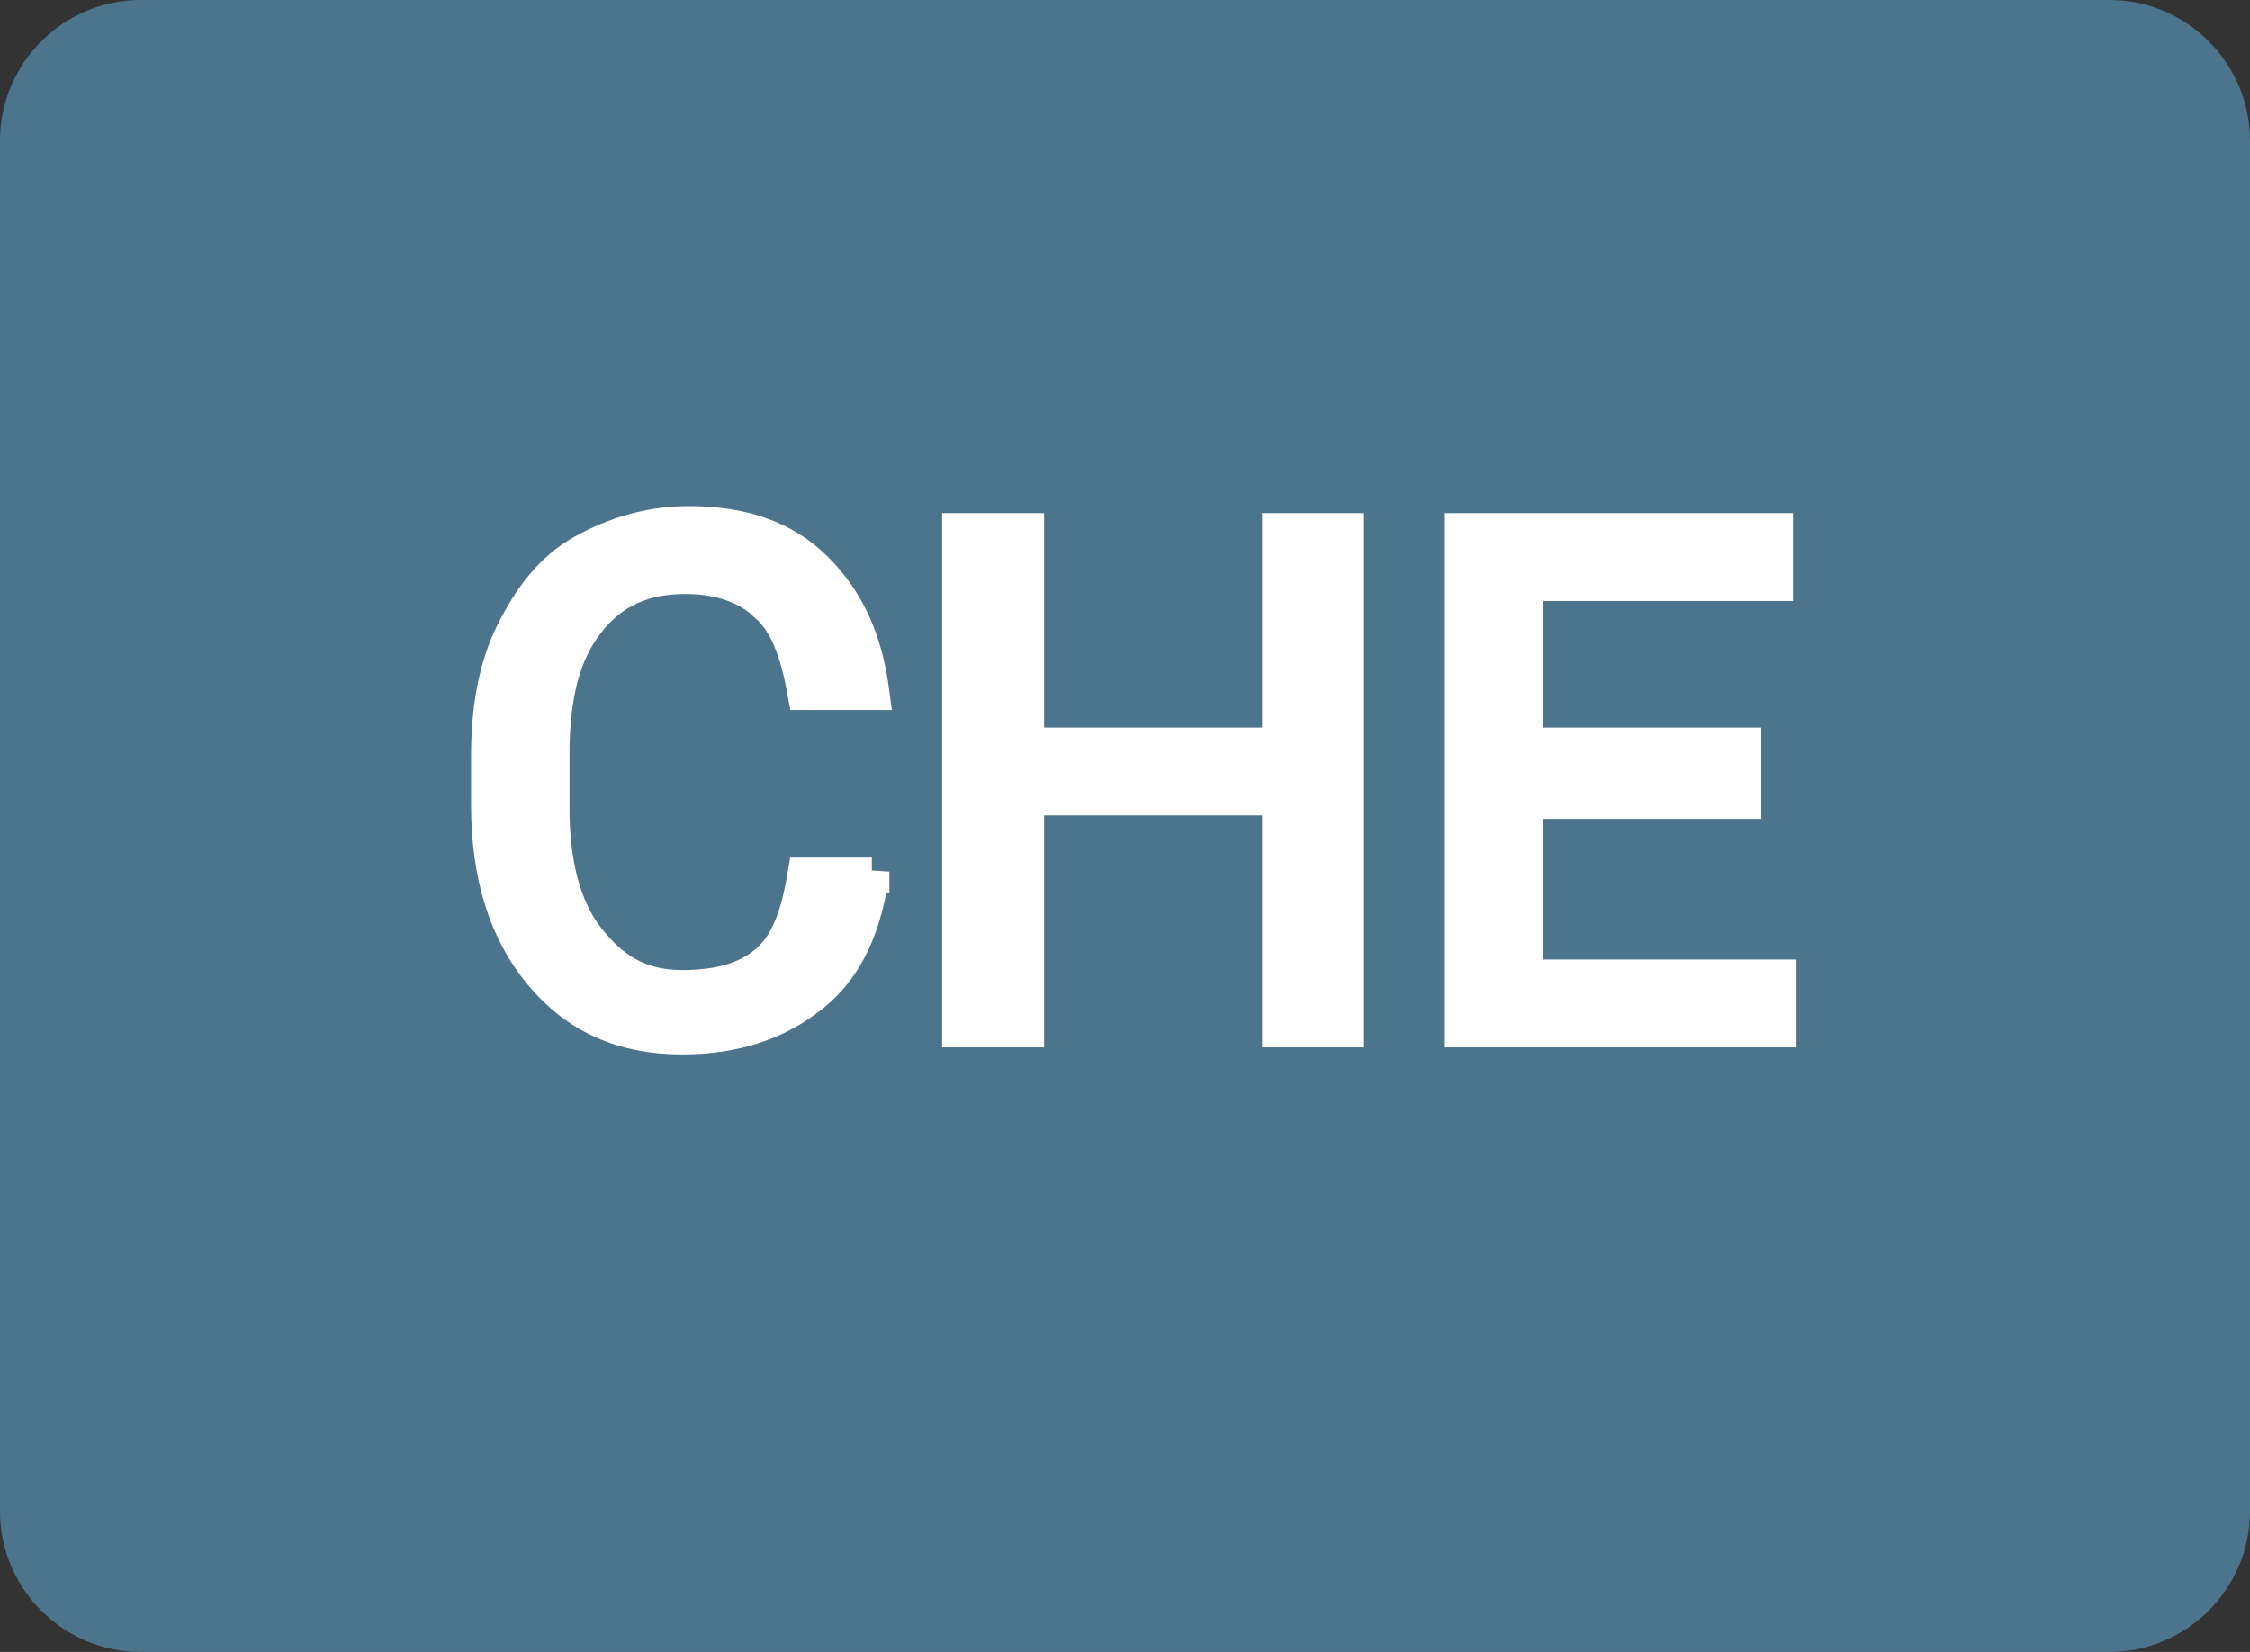 <?xml version="1.0" encoding="utf-8"?>
<!-- Generator: Adobe Illustrator 29.3.1, SVG Export Plug-In . SVG Version: 9.03 Build 55982)  -->
<svg version="1.1" id="Layer_1" xmlns="http://www.w3.org/2000/svg" xmlns:xlink="http://www.w3.org/1999/xlink" x="0px" y="0px"
	 viewBox="0 0 64 47" style="enable-background:new 0 0 64 47;" xml:space="preserve">
<rect x="0" y="0" width="64" height="47" fill="#333333" stroke="none"/>
<style type="text/css">
	.st0{fill:#4C748C;}
	.st1{enable-background:new    ;}
	.st2{fill:#FFFFFF;stroke:#FFFFFF;}
</style>
<path class="st0" d="M4,0h56c2.2,0,4,1.8,4,4v39c0,2.2-1.8,4-4,4H4c-2.2,0-4-1.8-4-4V4C0,1.8,1.8,0,4,0z"/>
<g class="st1">
	<path class="st2" d="M24.8,24.8c-0.2,1.5-0.7,2.7-1.7,3.5s-2.2,1.2-3.7,1.2c-1.7,0-3-0.6-4-1.8s-1.5-2.8-1.5-4.8v-1.4
		c0-1.3,0.2-2.5,0.7-3.5s1.1-1.8,2-2.3s1.9-0.8,3-0.8c1.5,0,2.7,0.4,3.6,1.3s1.4,2,1.6,3.5h-1.9c-0.2-1.1-0.5-2-1.1-2.5
		c-0.5-0.5-1.3-0.8-2.3-0.8c-1.2,0-2.1,0.4-2.8,1.3c-0.7,0.9-1,2.1-1,3.8V23c0,1.5,0.3,2.8,1,3.7s1.5,1.4,2.7,1.4
		c1,0,1.8-0.2,2.4-0.7s0.9-1.3,1.1-2.5H24.8z"/>
	<path class="st2" d="M38.3,29.3h-1.9v-6.6h-7.2v6.6h-1.9V15.1h1.9v6.1h7.2v-6.1h1.9V29.3z"/>
	<path class="st2" d="M49.6,22.8h-6.2v5h7.2v1.5h-9V15.1h8.9v1.5h-7.1v4.6h6.2V22.8z"/>
</g>
</svg>
